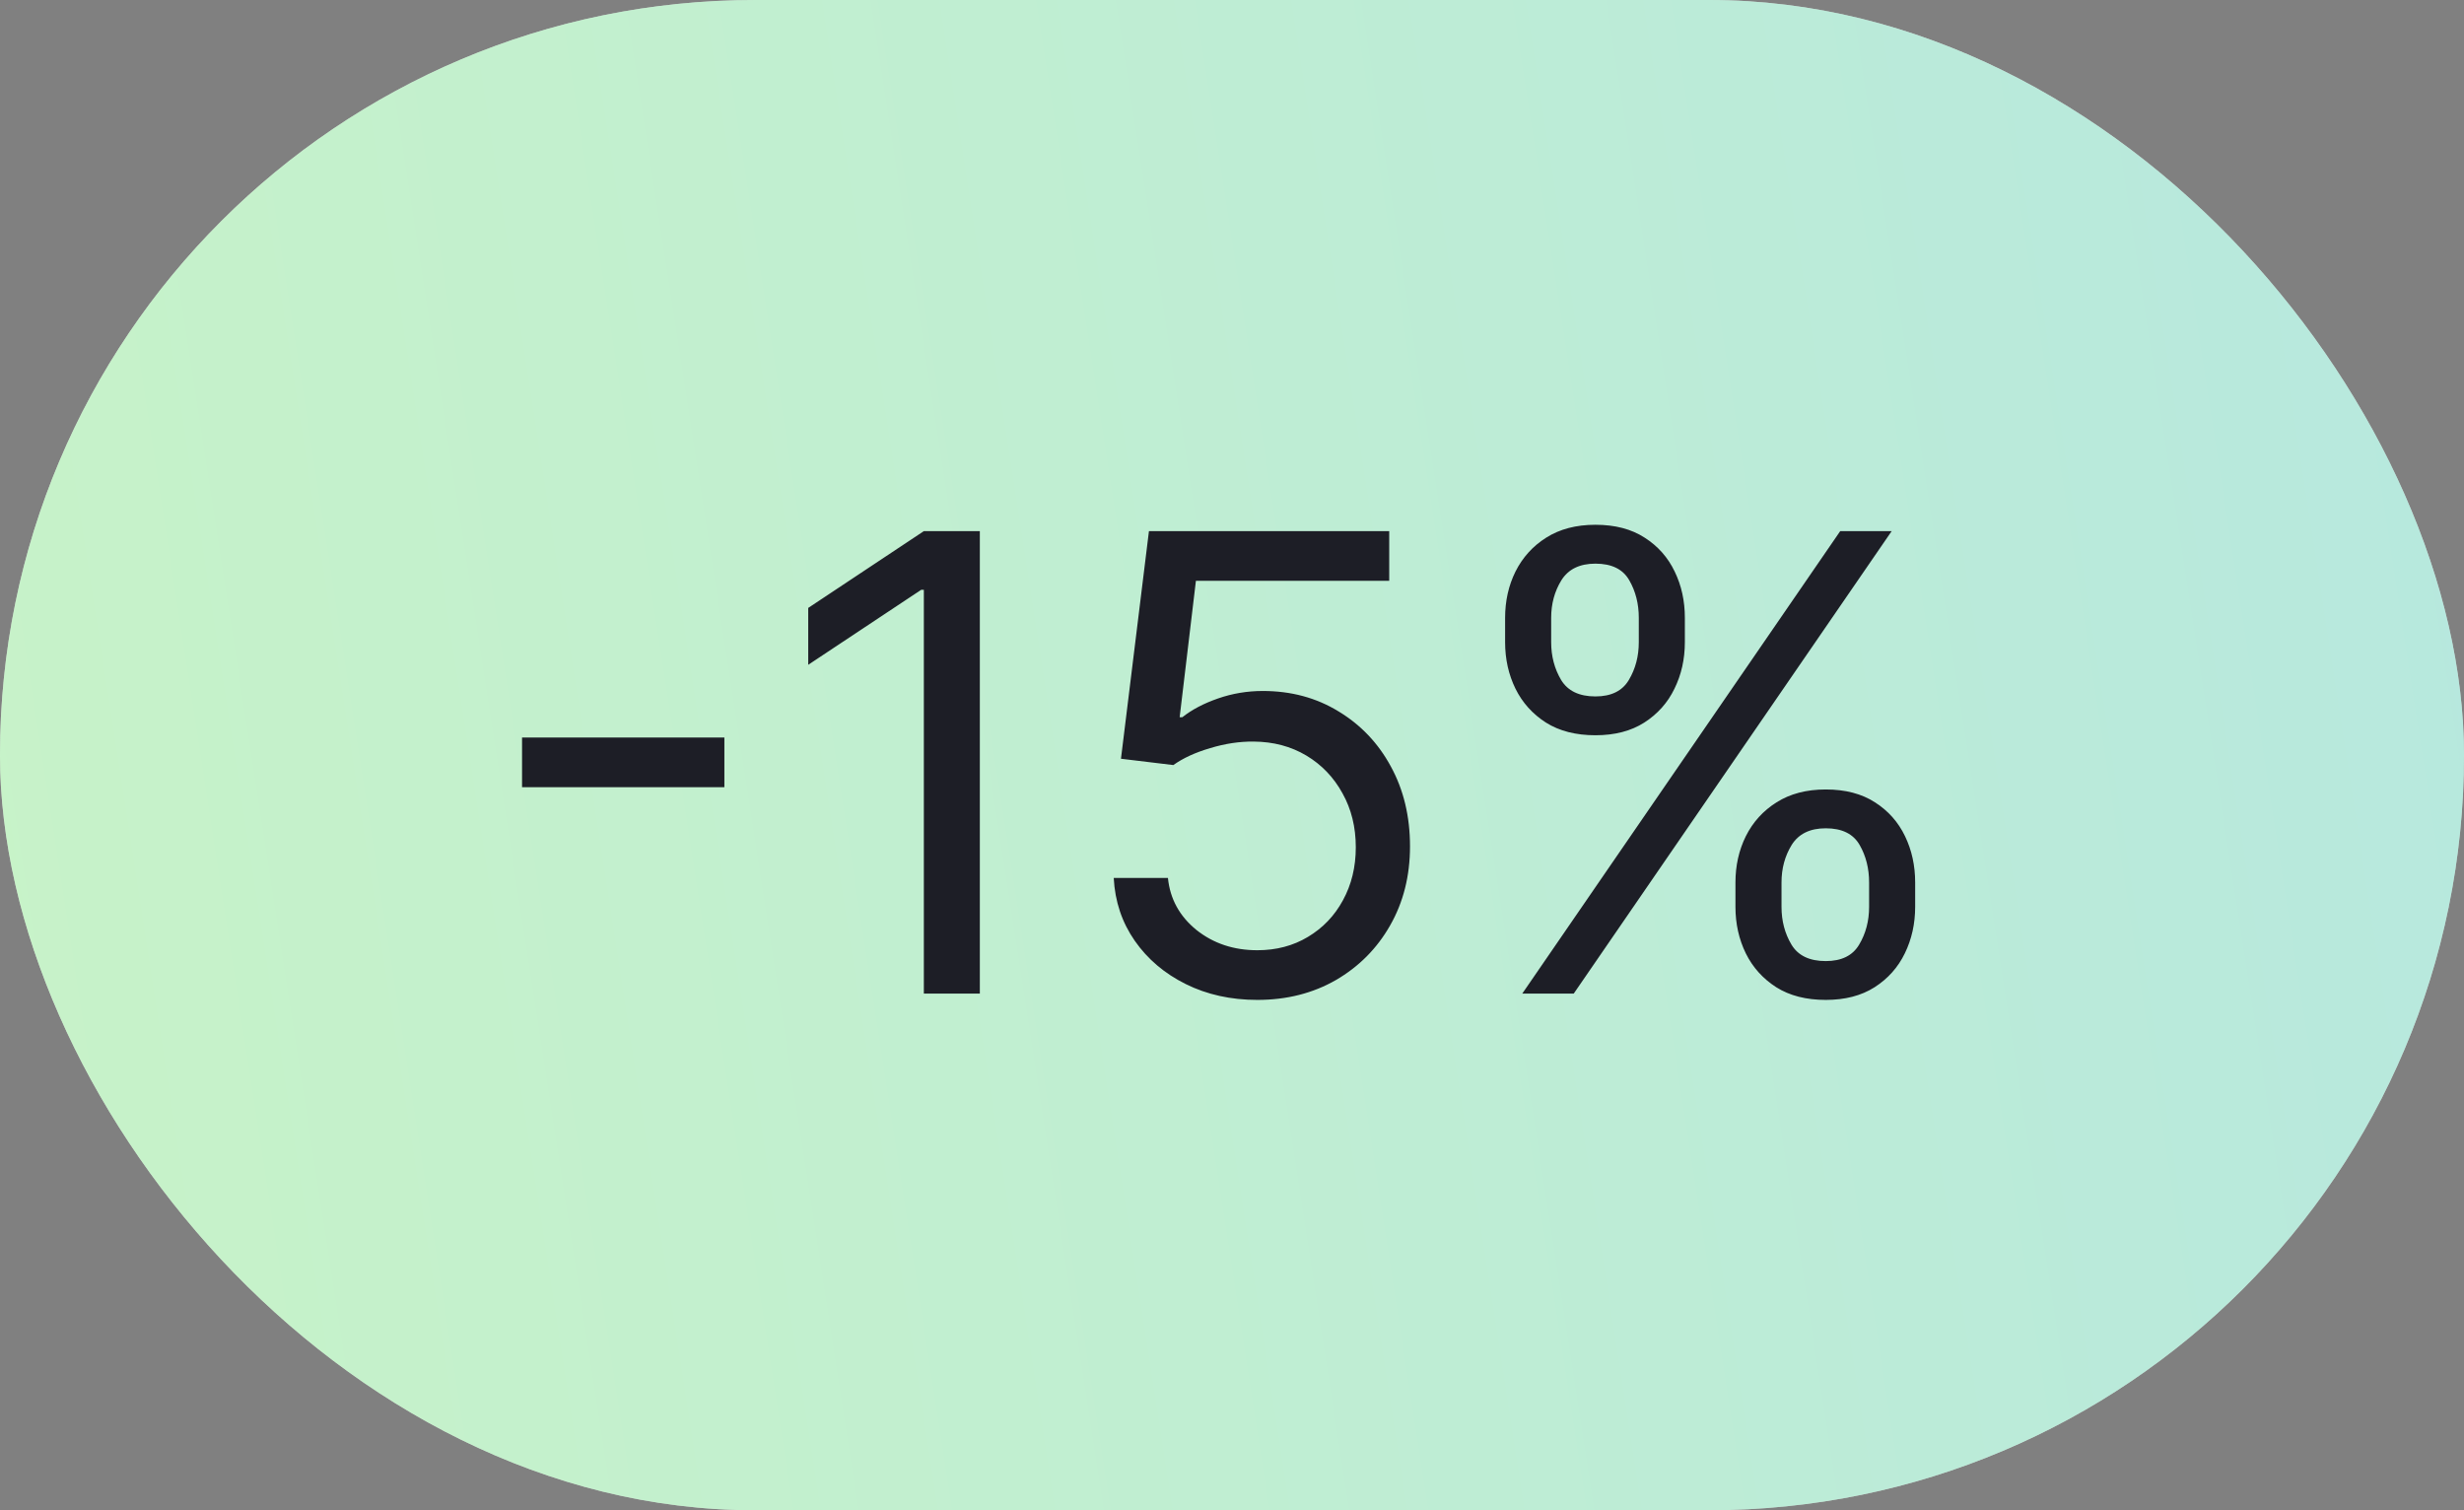 <?xml version="1.0" encoding="UTF-8"?> <svg xmlns="http://www.w3.org/2000/svg" width="62" height="38" viewBox="0 0 62 38" fill="none"><rect x="0" y="0" width="62" height="38" fill="#808080" stroke="none"/><rect width="62" height="38" rx="19" fill="white"></rect><rect width="62" height="38" rx="19" fill="url(#paint0_linear_282_5573)" fill-opacity="0.5"></rect><path d="M18.227 18.557V19.807H13.136V18.557H18.227ZM24.655 13.364V25H23.246V14.841H23.178L20.337 16.727V15.296L23.246 13.364H24.655ZM31.638 25.159C30.971 25.159 30.371 25.026 29.837 24.761C29.303 24.496 28.875 24.133 28.553 23.671C28.231 23.208 28.055 22.682 28.024 22.091H29.388C29.441 22.617 29.68 23.053 30.104 23.398C30.532 23.739 31.043 23.909 31.638 23.909C32.115 23.909 32.539 23.797 32.91 23.574C33.285 23.35 33.579 23.044 33.791 22.653C34.007 22.259 34.115 21.814 34.115 21.318C34.115 20.811 34.003 20.358 33.78 19.96C33.56 19.559 33.257 19.242 32.871 19.011C32.484 18.78 32.043 18.663 31.547 18.659C31.191 18.655 30.825 18.71 30.45 18.824C30.075 18.934 29.767 19.076 29.524 19.25L28.206 19.091L28.91 13.364H34.956V14.614H30.092L29.683 18.046H29.751C29.99 17.856 30.289 17.699 30.649 17.574C31.009 17.449 31.384 17.386 31.774 17.386C32.486 17.386 33.121 17.557 33.678 17.898C34.238 18.235 34.678 18.697 34.996 19.284C35.318 19.871 35.479 20.542 35.479 21.296C35.479 22.038 35.312 22.701 34.979 23.284C34.649 23.864 34.195 24.322 33.615 24.659C33.035 24.992 32.376 25.159 31.638 25.159ZM43.668 22.818V22.204C43.668 21.78 43.755 21.392 43.929 21.04C44.107 20.684 44.365 20.4 44.702 20.188C45.043 19.972 45.456 19.864 45.94 19.864C46.433 19.864 46.846 19.972 47.179 20.188C47.512 20.4 47.764 20.684 47.935 21.04C48.105 21.392 48.19 21.78 48.19 22.204V22.818C48.19 23.242 48.103 23.633 47.929 23.989C47.758 24.341 47.505 24.625 47.168 24.841C46.834 25.053 46.425 25.159 45.94 25.159C45.448 25.159 45.033 25.053 44.696 24.841C44.359 24.625 44.103 24.341 43.929 23.989C43.755 23.633 43.668 23.242 43.668 22.818ZM44.827 22.204V22.818C44.827 23.171 44.91 23.487 45.077 23.767C45.243 24.044 45.531 24.182 45.94 24.182C46.338 24.182 46.618 24.044 46.781 23.767C46.948 23.487 47.031 23.171 47.031 22.818V22.204C47.031 21.852 46.952 21.538 46.793 21.261C46.633 20.981 46.349 20.841 45.94 20.841C45.543 20.841 45.257 20.981 45.082 21.261C44.912 21.538 44.827 21.852 44.827 22.204ZM37.872 16.159V15.546C37.872 15.121 37.959 14.733 38.133 14.381C38.312 14.025 38.569 13.741 38.906 13.528C39.247 13.312 39.66 13.204 40.145 13.204C40.637 13.204 41.05 13.312 41.383 13.528C41.717 13.741 41.969 14.025 42.139 14.381C42.31 14.733 42.395 15.121 42.395 15.546V16.159C42.395 16.583 42.308 16.974 42.133 17.329C41.963 17.682 41.709 17.966 41.372 18.182C41.039 18.394 40.63 18.5 40.145 18.5C39.653 18.5 39.238 18.394 38.901 18.182C38.563 17.966 38.308 17.682 38.133 17.329C37.959 16.974 37.872 16.583 37.872 16.159ZM39.031 15.546V16.159C39.031 16.511 39.115 16.828 39.281 17.108C39.448 17.384 39.736 17.523 40.145 17.523C40.543 17.523 40.823 17.384 40.986 17.108C41.153 16.828 41.236 16.511 41.236 16.159V15.546C41.236 15.193 41.156 14.879 40.997 14.602C40.838 14.322 40.554 14.182 40.145 14.182C39.747 14.182 39.461 14.322 39.287 14.602C39.117 14.879 39.031 15.193 39.031 15.546ZM38.304 25L46.304 13.364H47.599L39.599 25H38.304Z" fill="#1D1E26"></path><defs><linearGradient id="paint0_linear_282_5573" x1="-0.665" y1="33.714" x2="65.63" y2="23.466" gradientUnits="userSpaceOnUse"><stop stop-color="#91E891"></stop><stop offset="1" stop-color="#6FD2BF"></stop></linearGradient></defs></svg> 
